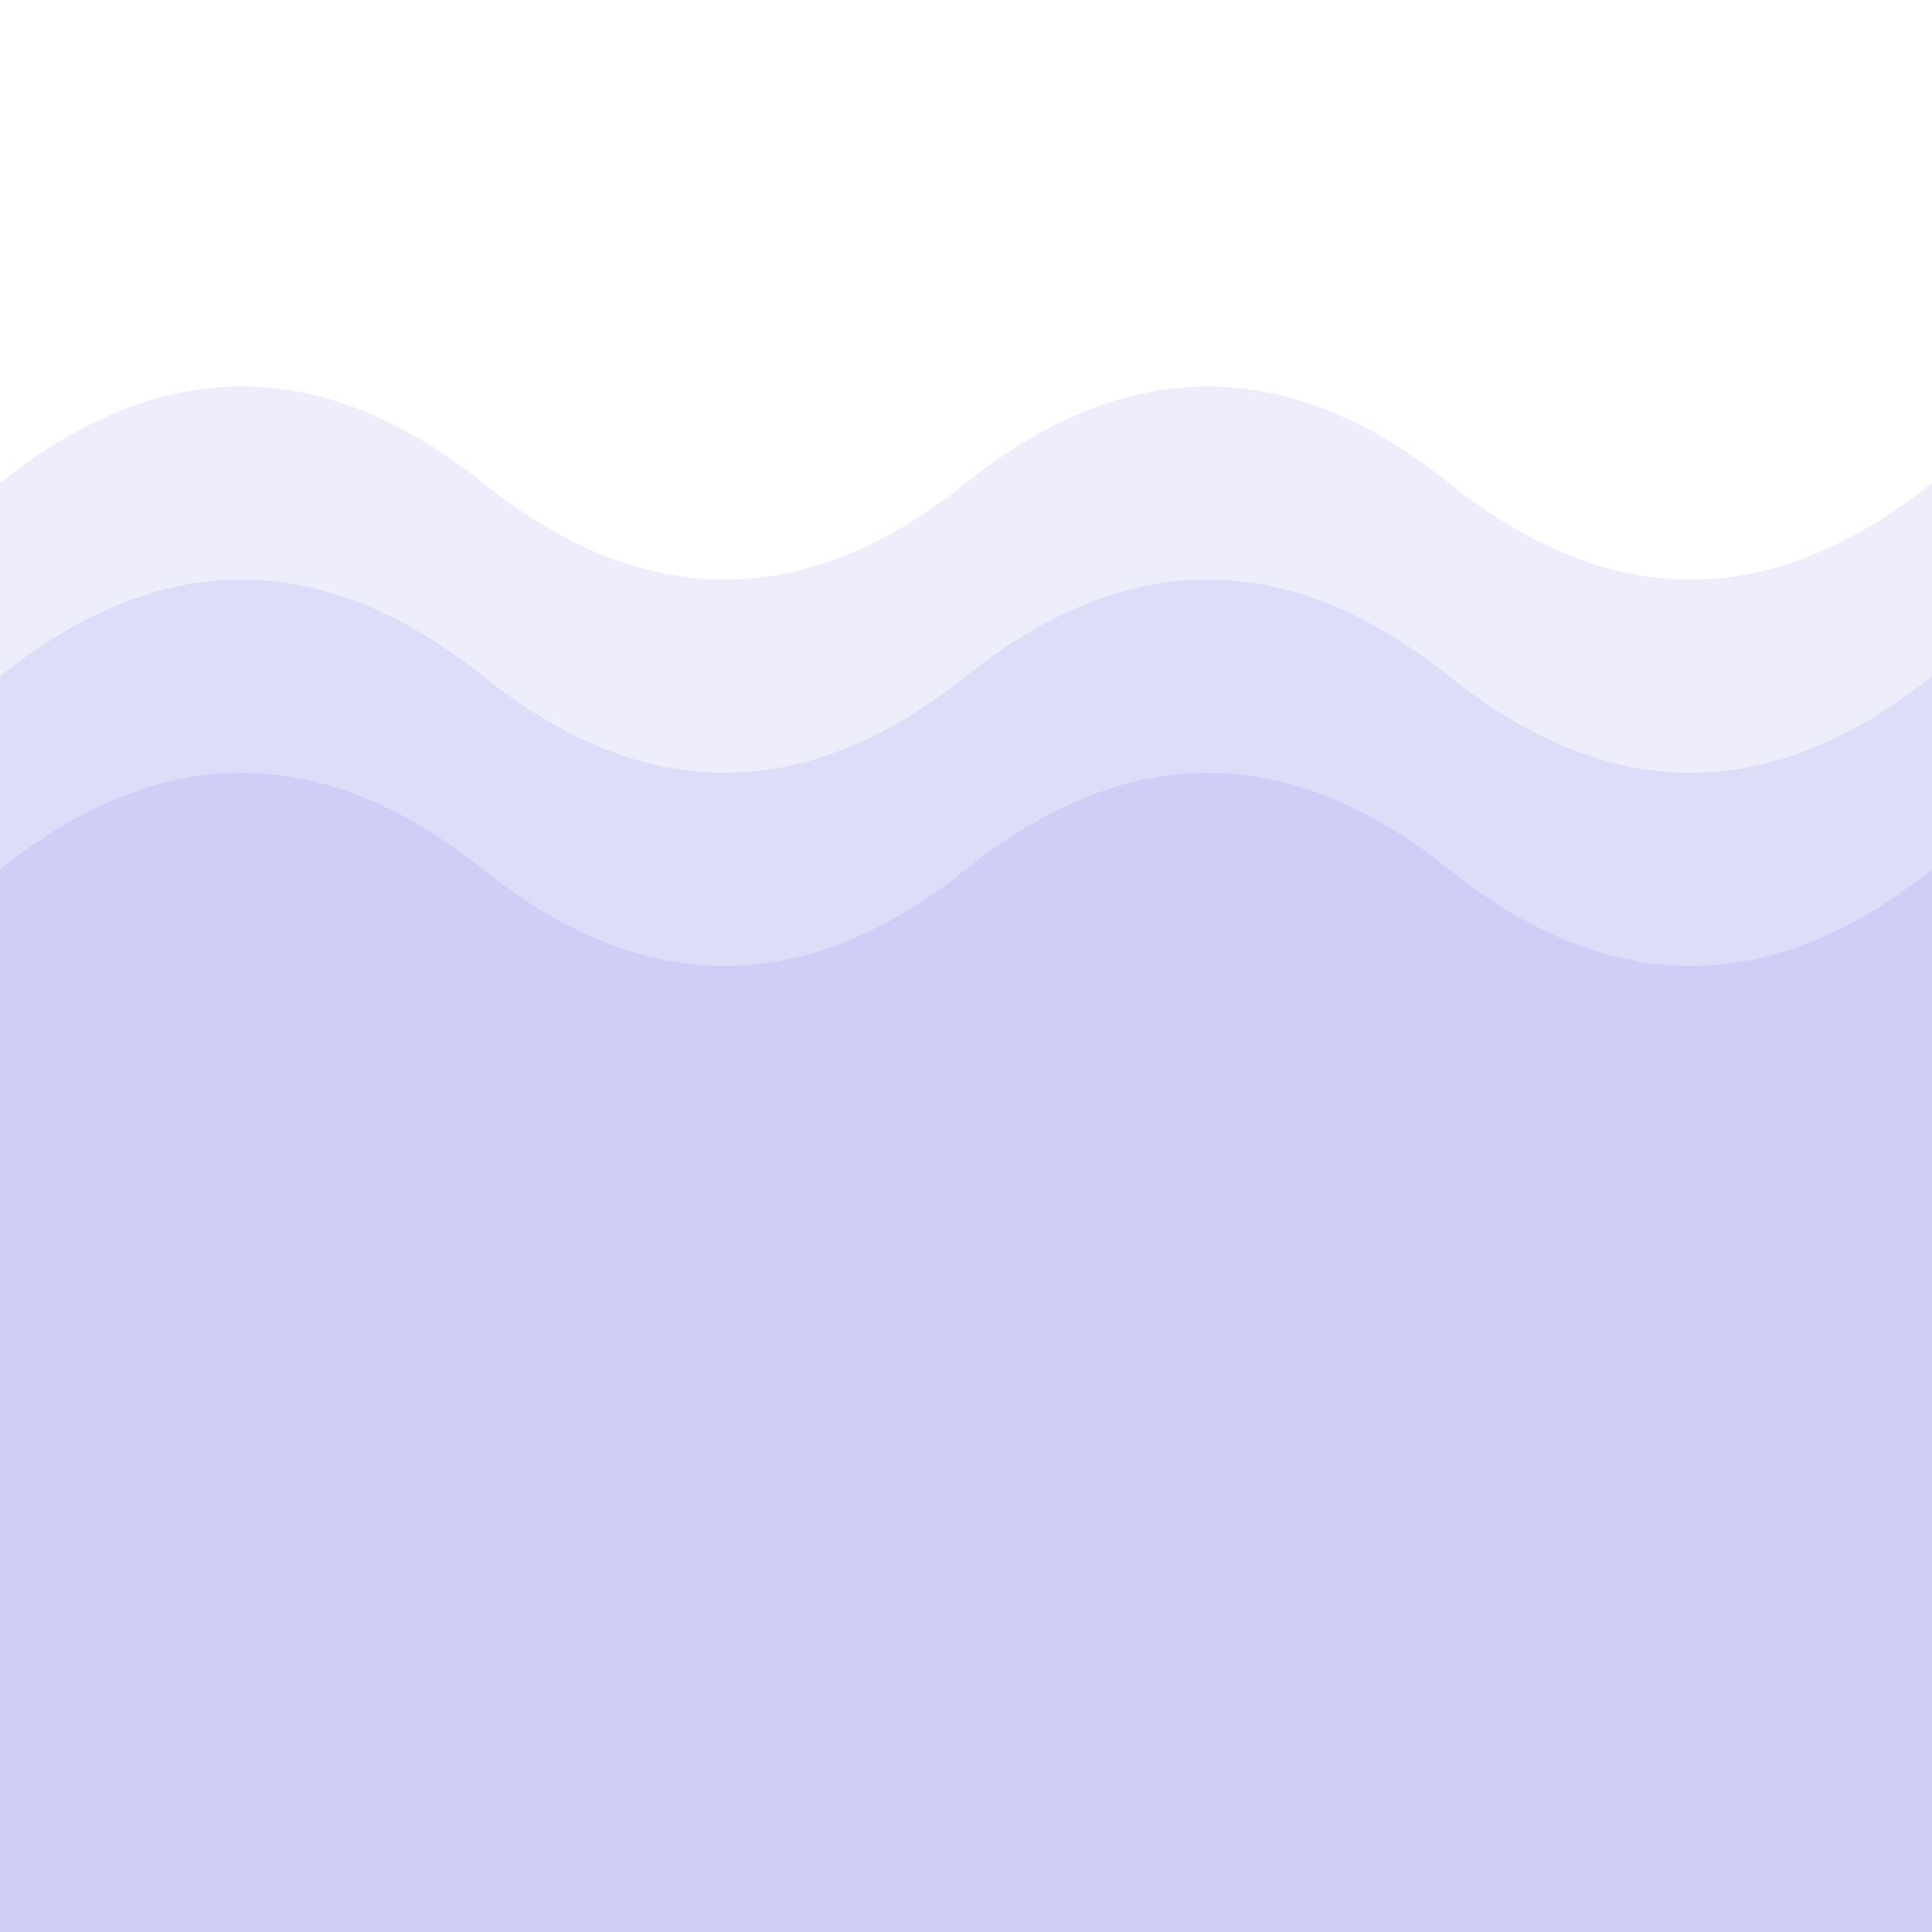 <svg width="200" height="200" viewBox="0 0 200 200" xmlns="http://www.w3.org/2000/svg">
  <path d="M0 50 Q 25 30, 50 50 T 100 50 T 150 50 T 200 50 V200 H0 Z" fill="#4F46E5" opacity="0.1" />
  <path d="M0 70 Q 25 50, 50 70 T 100 70 T 150 70 T 200 70 V200 H0 Z" fill="#4F46E5" opacity="0.1" />
  <path d="M0 90 Q 25 70, 50 90 T 100 90 T 150 90 T 200 90 V200 H0 Z" fill="#4F46E5" opacity="0.1" />
</svg> 